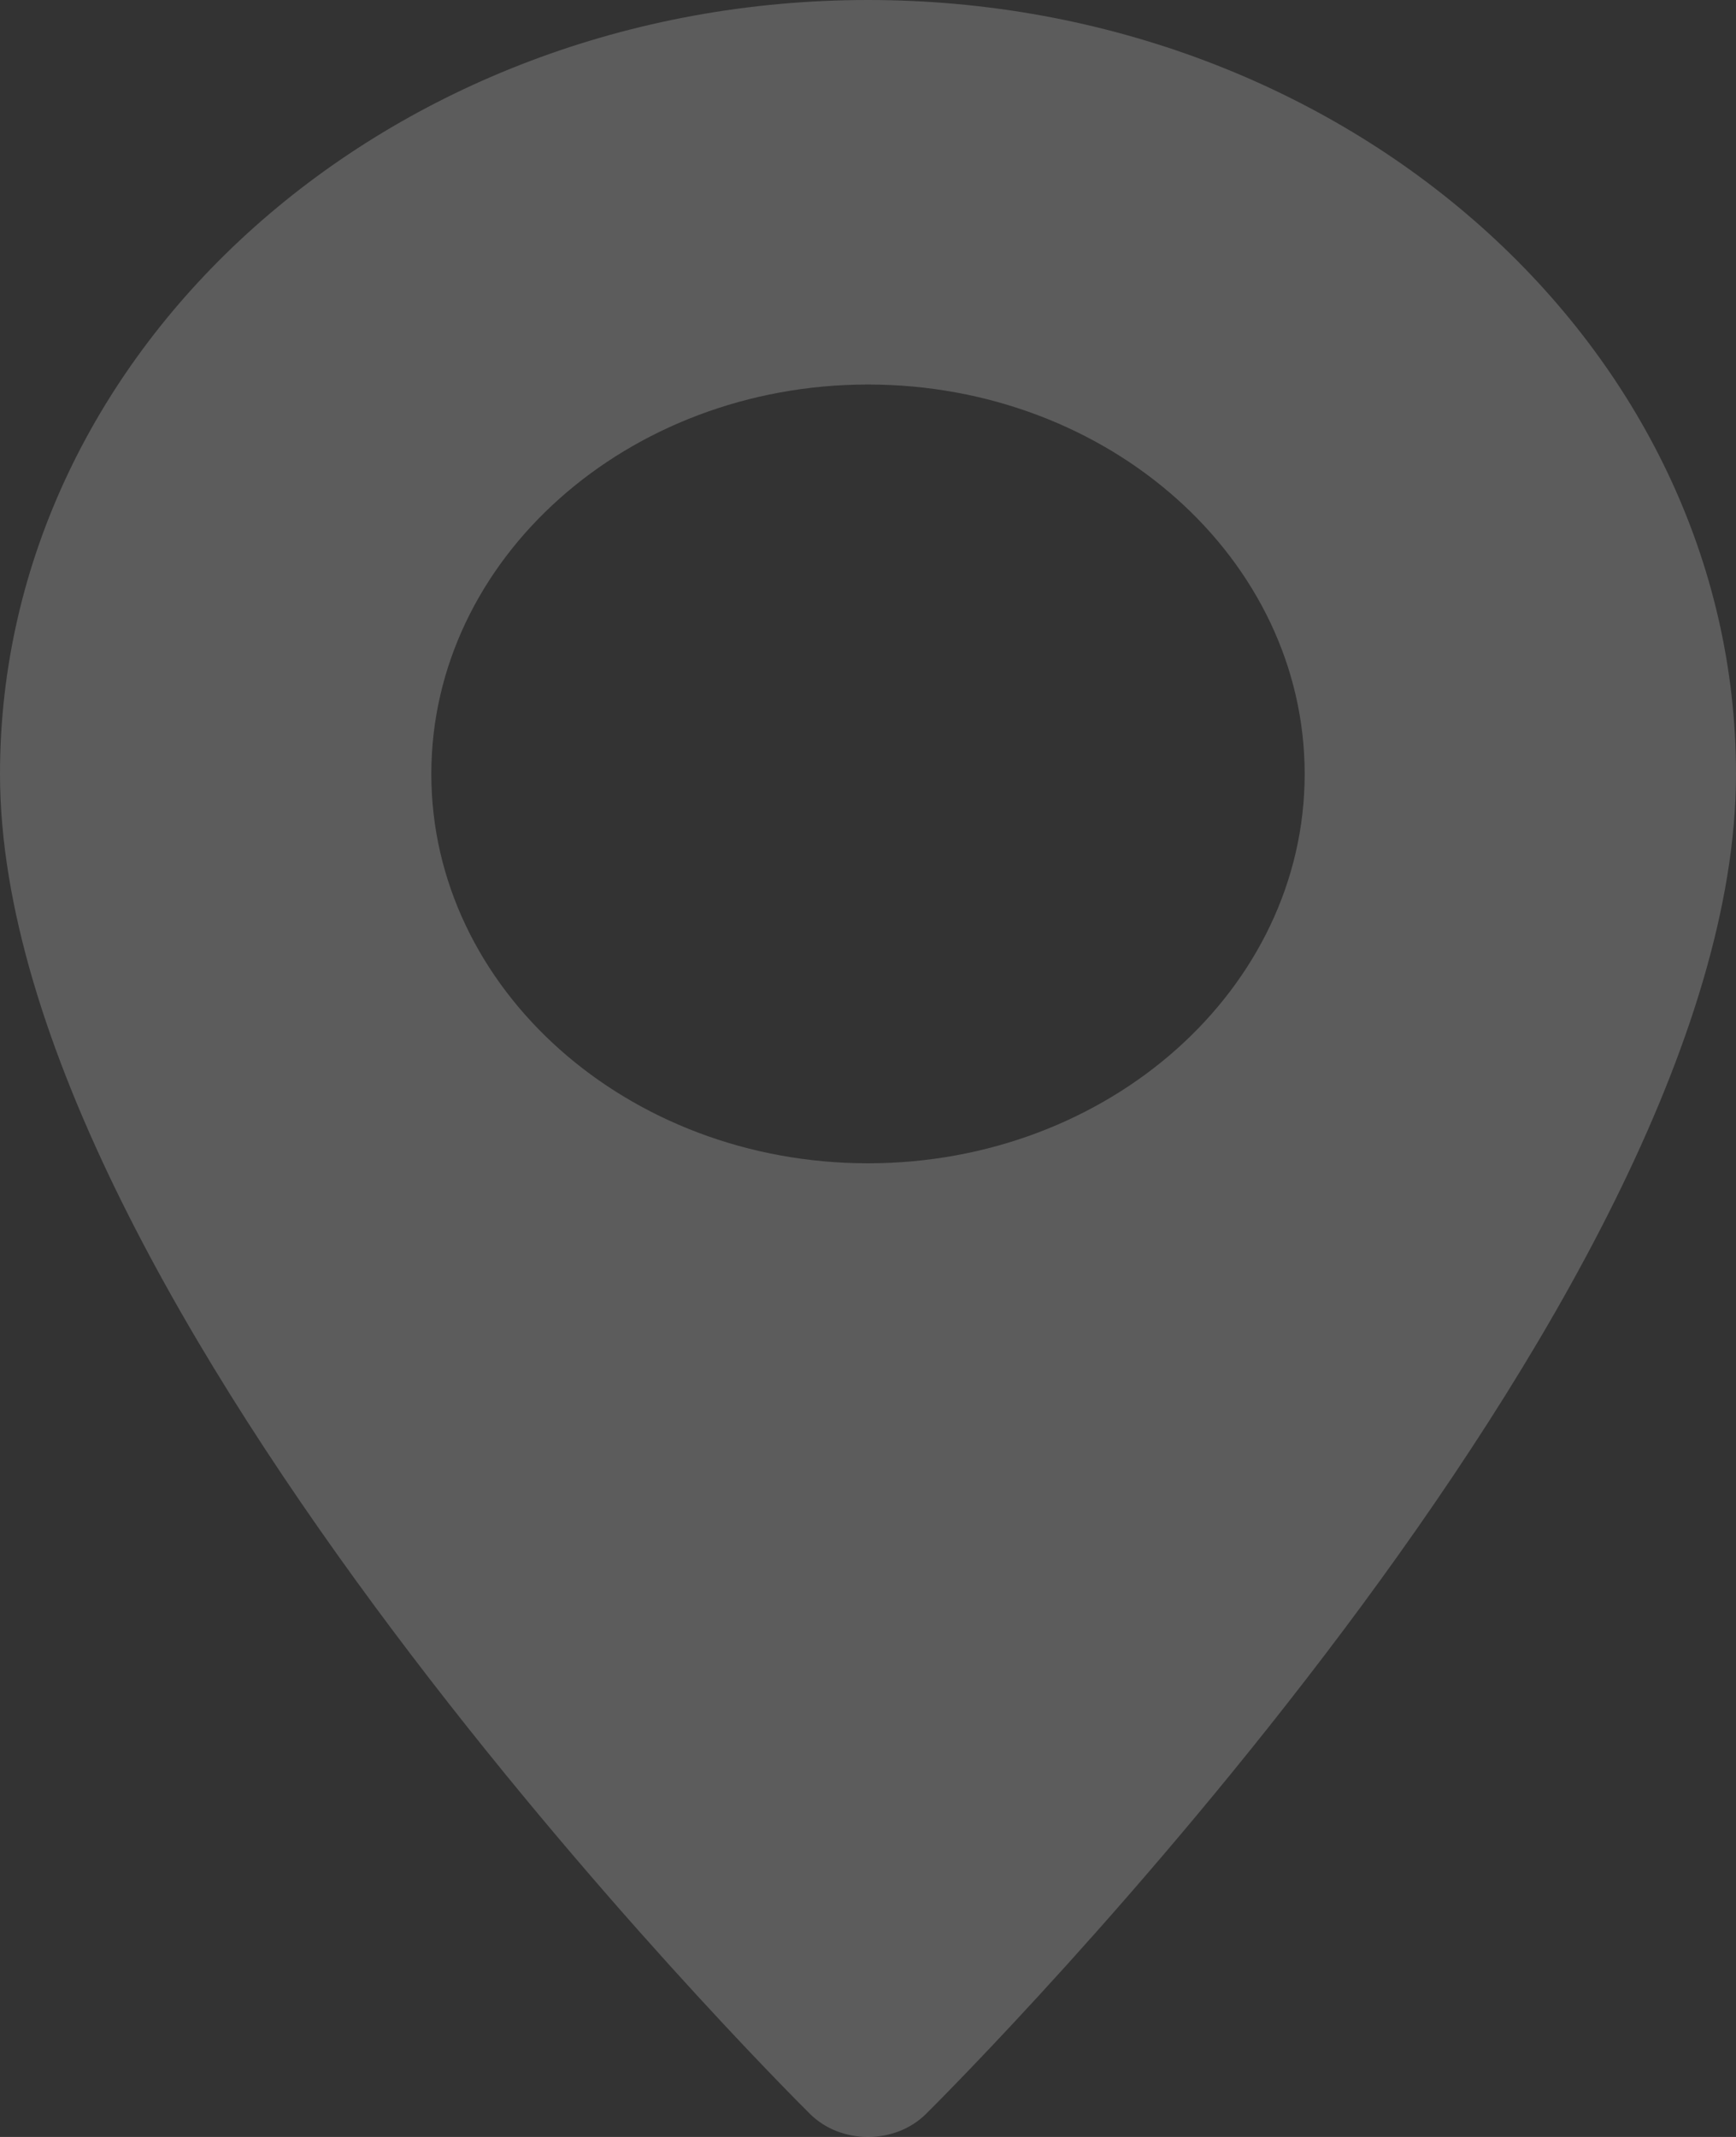 <?xml version="1.0" encoding="UTF-8"?> <svg xmlns="http://www.w3.org/2000/svg" width="13" height="16" viewBox="0 0 13 16" fill="none"><rect x="0" y="0" width="13" height="16" fill="#333333" stroke="none"/> <path opacity="0.2" d="M6.5 0C2.916 0 0 2.599 0 5.795C0 9.76 5.817 15.581 6.065 15.827C6.297 16.058 6.703 16.058 6.935 15.827C7.183 15.581 13 9.76 13 5.795C13 2.599 10.084 0 6.5 0ZM6.5 8.71C4.697 8.71 3.23 7.402 3.23 5.795C3.23 4.187 4.697 2.879 6.5 2.879C8.303 2.879 9.77 4.187 9.77 5.795C9.77 7.402 8.303 8.71 6.5 8.71Z" fill="white"></path> </svg> 